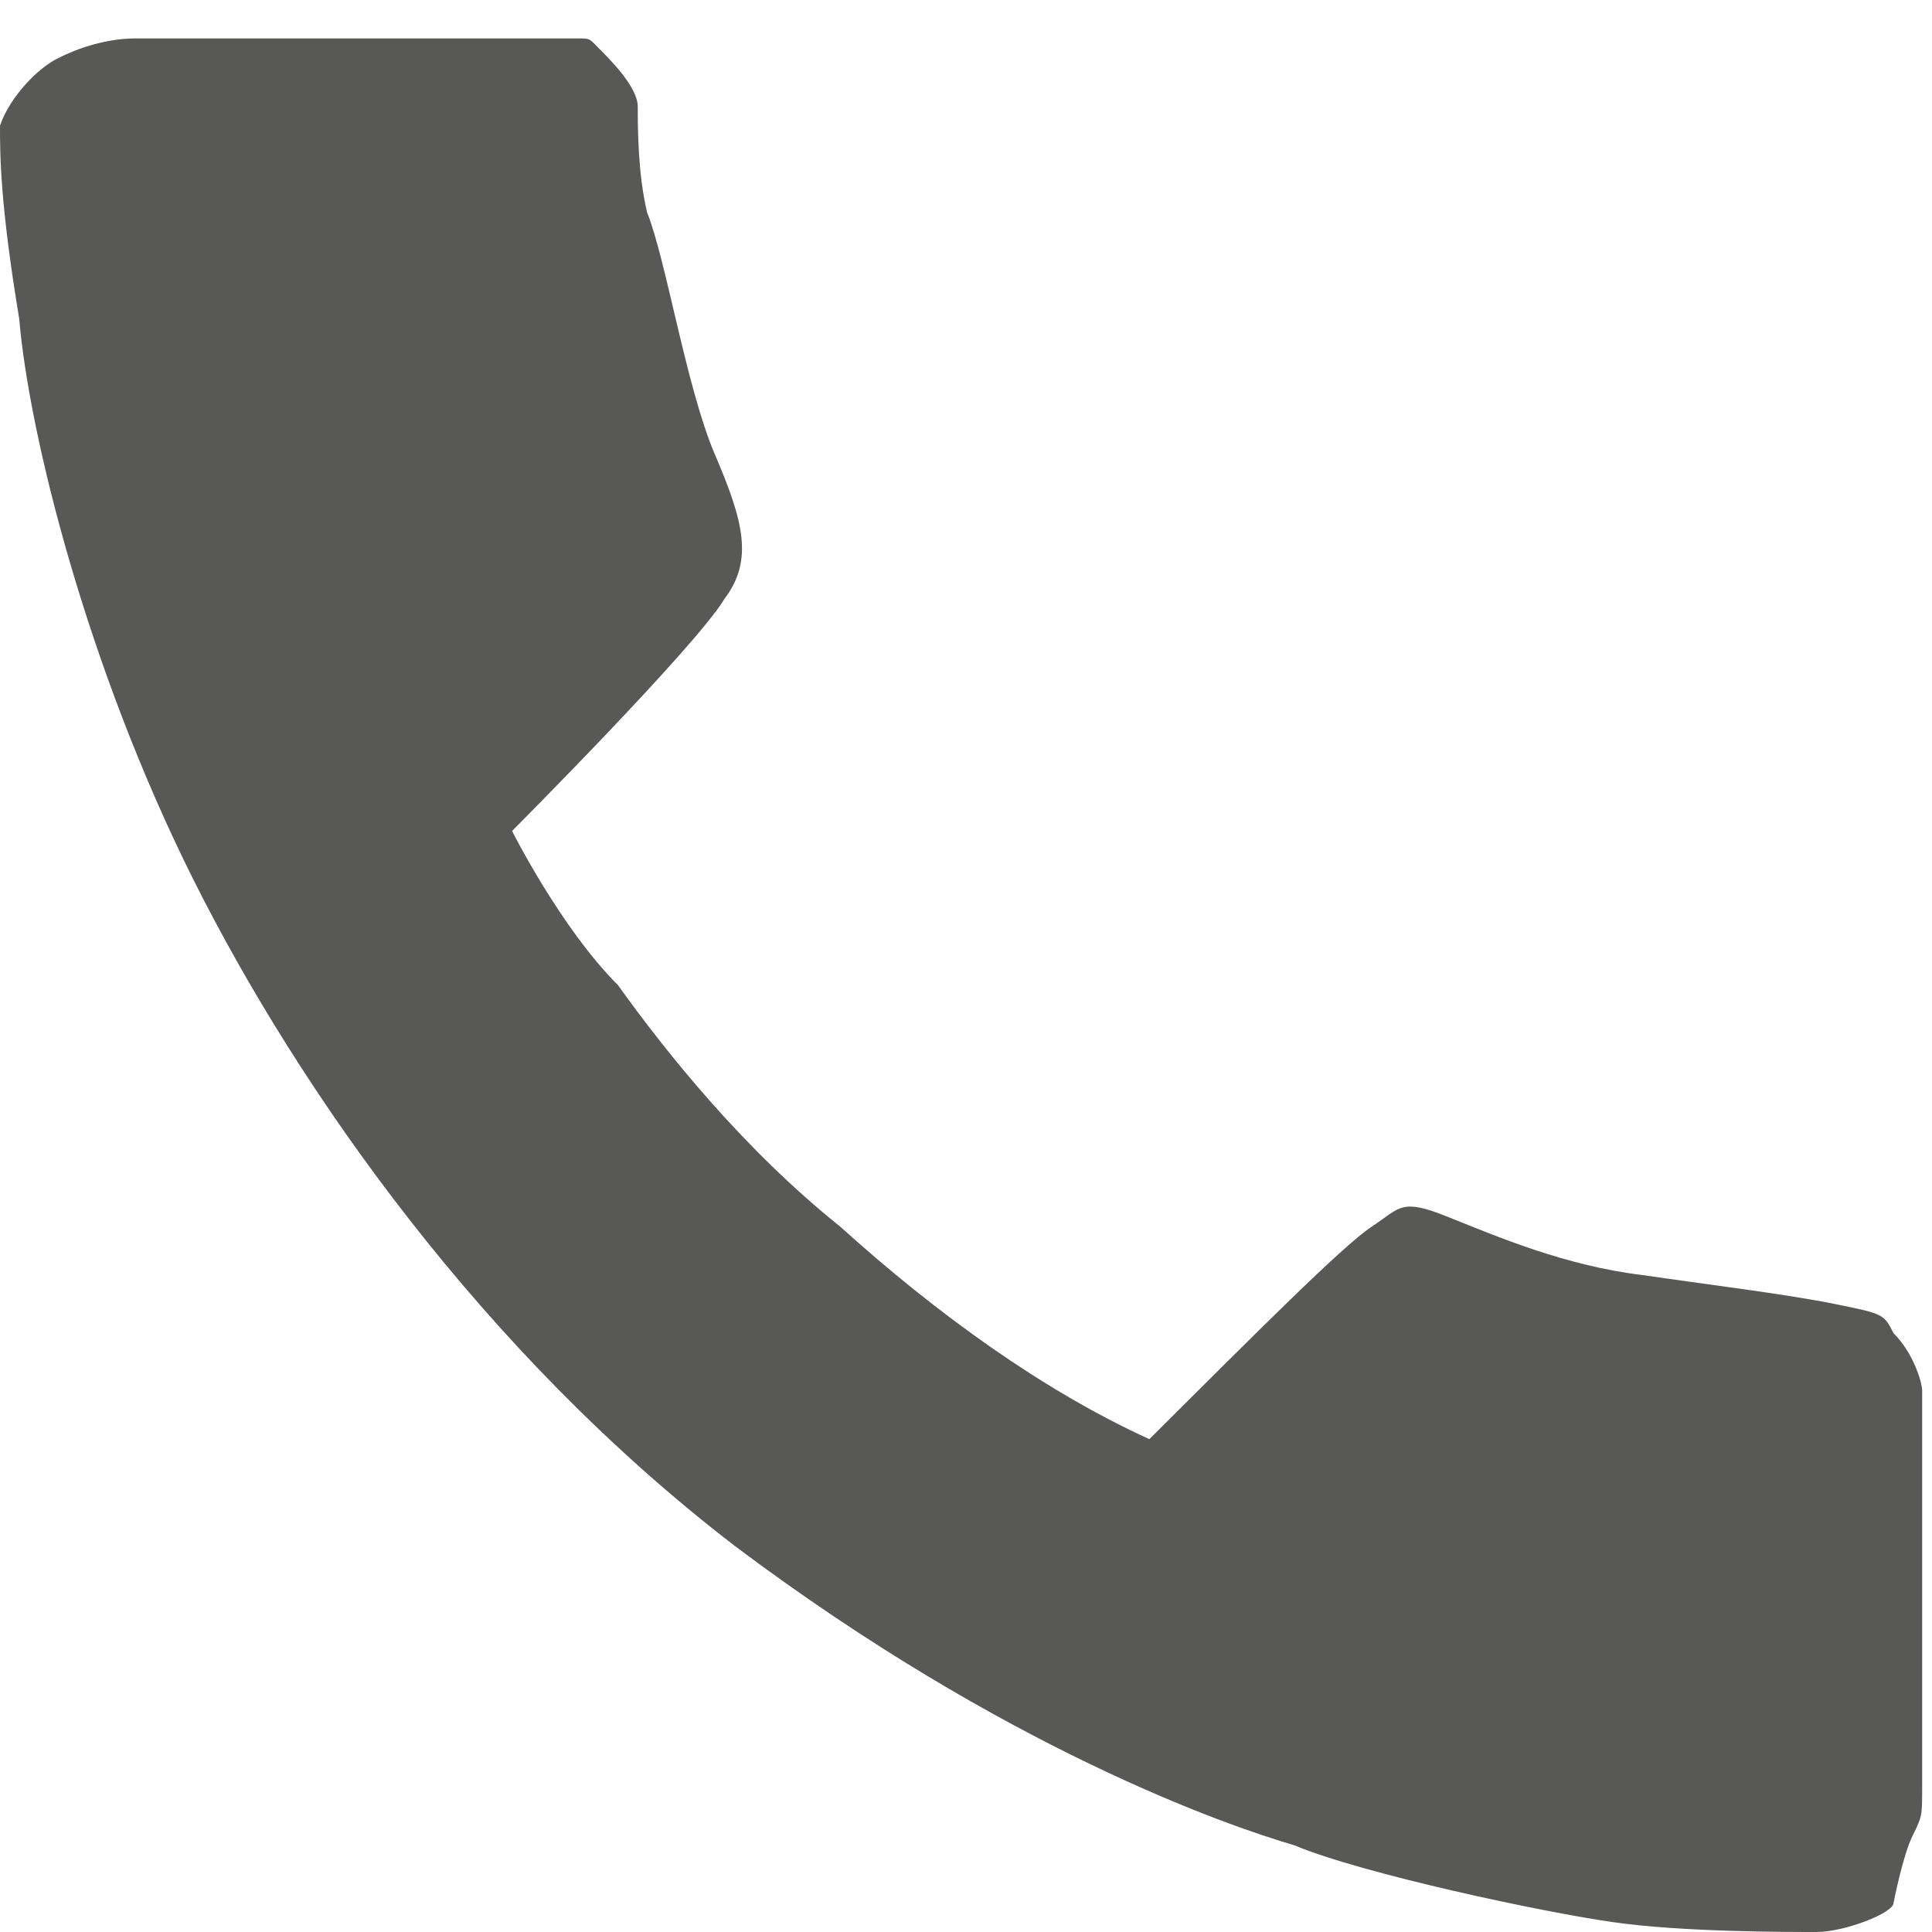 <svg width="20" height="20" viewBox="0 0 20 20" fill="none" xmlns="http://www.w3.org/2000/svg">
<path d="M6 0.398C6.102 0.398 6.102 0.398 6.199 0.5C6.301 0.602 6.602 0.898 6.602 1.102C6.602 1.301 6.602 1.801 6.699 2.199C6.898 2.699 7.102 4 7.398 4.699C7.699 5.398 7.801 5.801 7.5 6.199C7.199 6.699 5.301 8.602 5.301 8.602C5.301 8.602 5.801 9.602 6.398 10.199C6.898 10.898 7.699 11.898 8.699 12.699C9.699 13.602 10.801 14.398 11.898 14.898C13 13.801 13.898 12.898 14.199 12.699C14.5 12.5 14.5 12.398 15 12.602C15.5 12.801 16.199 13.102 17 13.199C17.699 13.301 18.5 13.398 19 13.5C19.5 13.602 19.5 13.602 19.602 13.801C19.801 14 19.898 14.301 19.898 14.398C19.898 14.5 19.898 14.801 19.898 15.801C19.898 16.801 19.898 18.199 19.898 18.5C19.898 18.801 19.898 18.801 19.801 19C19.699 19.199 19.602 19.699 19.602 19.699C19.602 19.801 19.102 20 18.801 20C18.5 20 17.398 20 16.699 19.898C16 19.801 14.102 19.398 13.398 19.102C12.699 18.898 10.398 18.102 7.602 16C5 14 3.102 11.301 2 9.102C0.898 6.898 0.301 4.5 0.199 3.301C-1.49012e-08 2.102 0 1.602 0 1.301C0.102 1 0.398 0.699 0.602 0.602C0.801 0.5 1.102 0.398 1.398 0.398C1.699 0.398 2.5 0.398 3.602 0.398C4.699 0.398 6 0.398 6 0.398Z" fill="#585857"/>
</svg>

